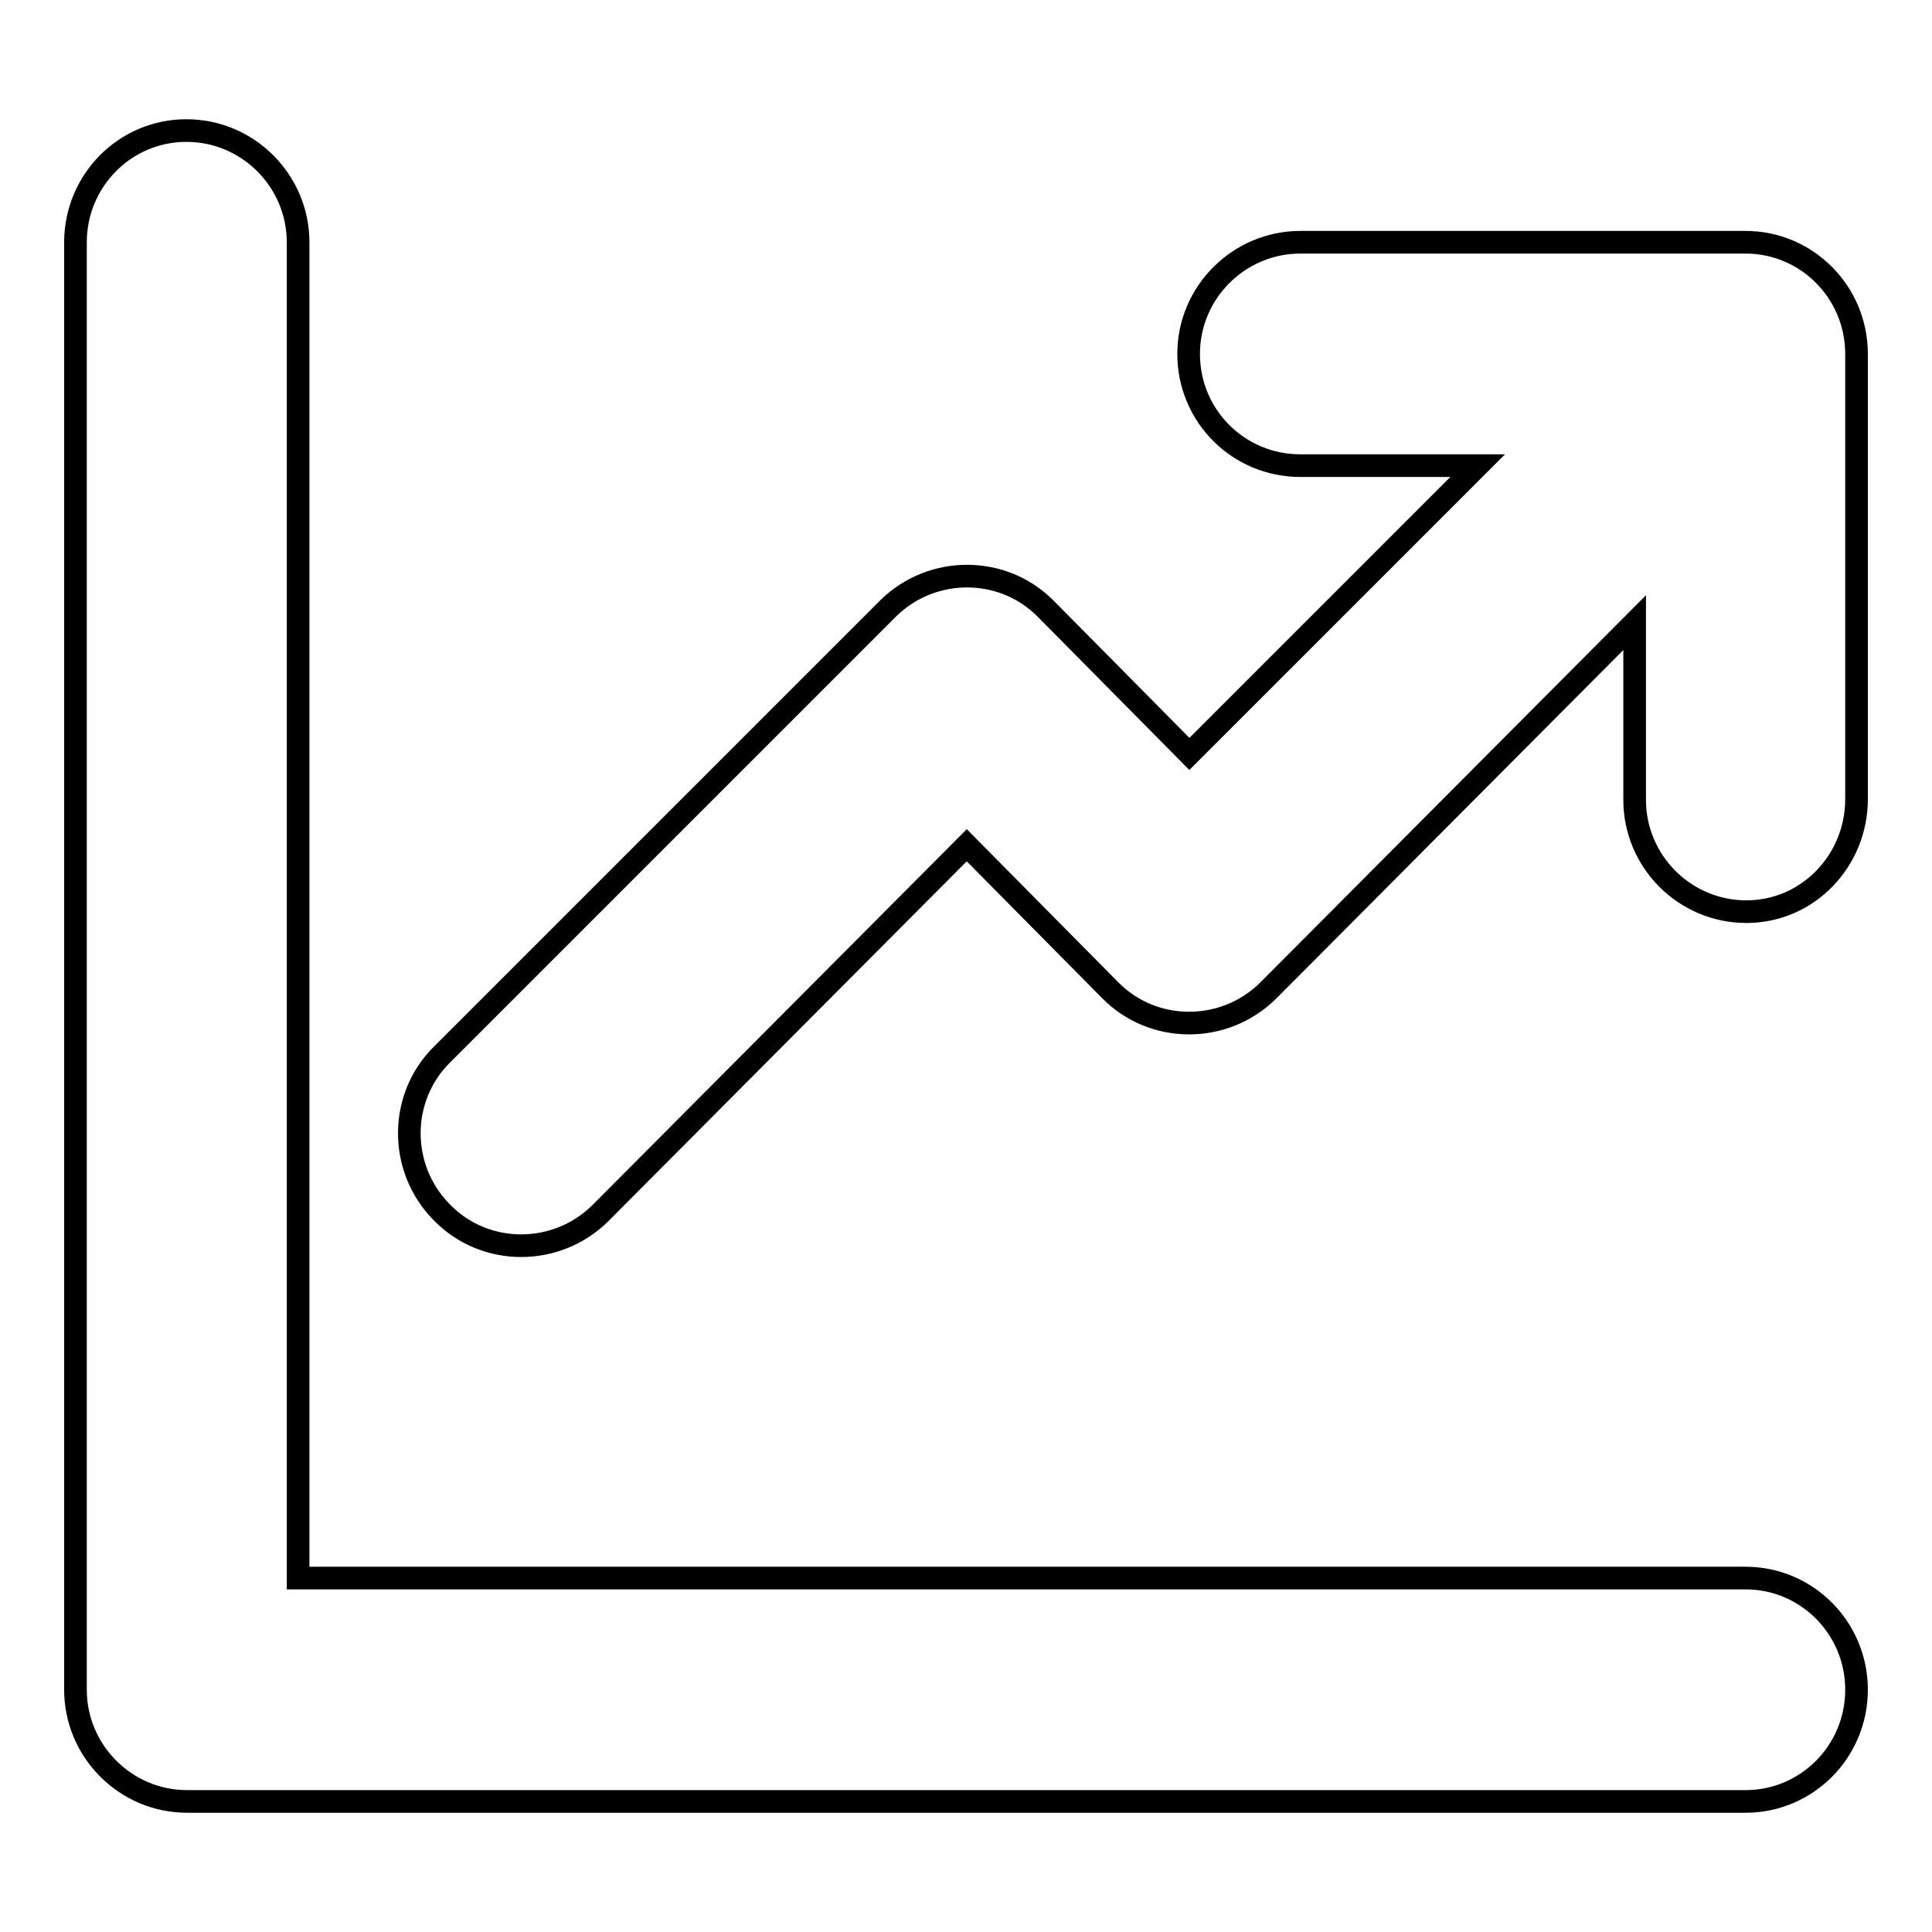 <?xml version="1.0" encoding="utf-8"?>
<!-- Svg Vector Icons : http://www.onlinewebfonts.com/icon -->
<!DOCTYPE svg PUBLIC "-//W3C//DTD SVG 1.1//EN" "http://www.w3.org/Graphics/SVG/1.1/DTD/svg11.dtd">
<svg version="1.1" xmlns="http://www.w3.org/2000/svg" xmlns:xlink="http://www.w3.org/1999/xlink" x="0px" y="0px" viewBox="0 0 256 256" enable-background="new 0 0 256 256" xml:space="preserve">
<g> <path stroke-width="3" fill-opacity="0" stroke="#000000"  d="M231.3,32.1h-59c-8.1,0-14.8,6.6-14.8,14.8s6.6,14.8,14.8,14.8l0,0h23.5l-38.2,38.2l-19-19.2 c-5.7-5.8-15.1-5.8-20.9-0.1c0,0-0.1,0.1-0.1,0.1l-59,59c-5.8,5.7-5.8,15.1-0.1,20.9c0,0,0.1,0.1,0.1,0.1 c5.7,5.8,15.1,5.8,20.9,0.1c0,0,0.1-0.1,0.1-0.1l48.5-48.7l19,19.2c5.7,5.8,15.1,5.8,20.9,0.1c0,0,0.1-0.1,0.1-0.1l48.5-48.7v23.5 c0,8.1,6.6,14.8,14.8,14.8S246,114,246,105.9v-59C246,38.7,239.4,32.1,231.3,32.1L231.3,32.1z"/> <path stroke-width="3" fill-opacity="0" stroke="#000000"  d="M231.3,209.1H39.5v-177c0-8.1-6.6-14.8-14.8-14.8S10,24,10,32.1v191.8c0,8.1,6.6,14.8,14.8,14.8h206.5 c8.1,0,14.7-6.6,14.7-14.8C246,215.7,239.4,209.1,231.3,209.1z"/></g>
</svg>